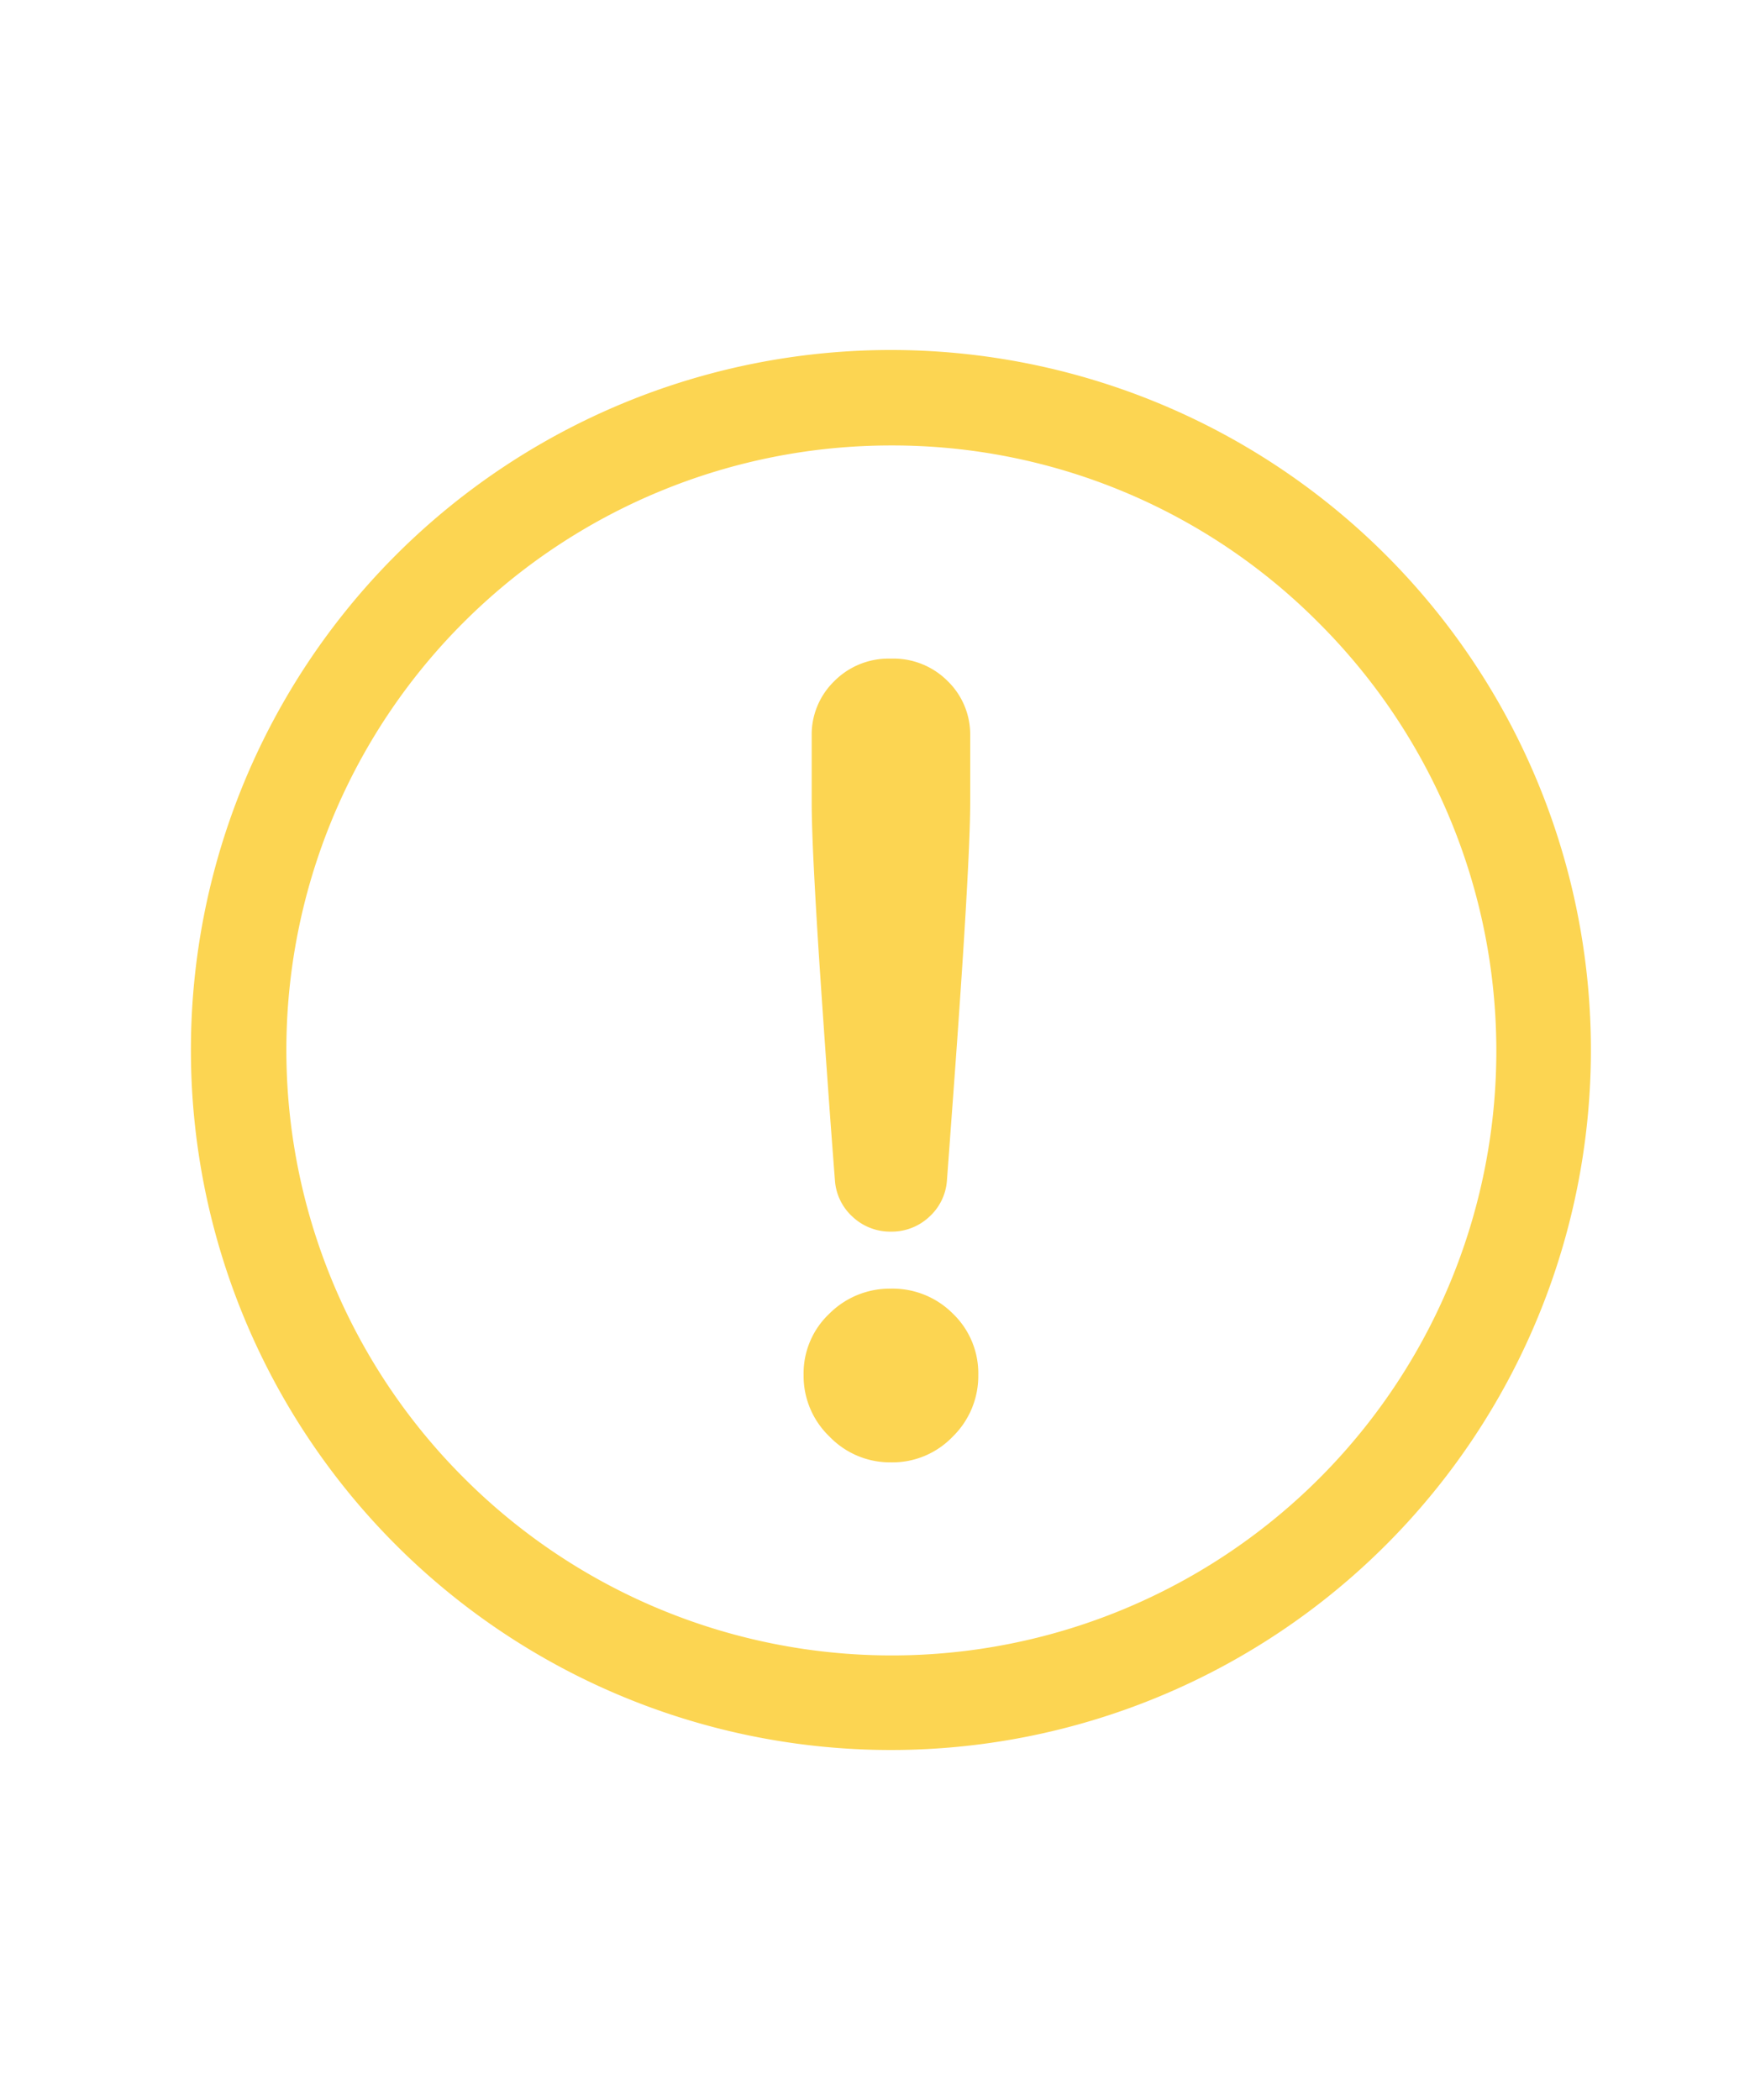 <svg height="66" width="55" xmlns="http://www.w3.org/2000/svg"><path d="M0 0h55v66H0z" fill="none"/><g fill="#fcd552"><path d="M28 14a19 19 0 00-13.435 32.435 19 19 0 1026.87-26.87A18.876 18.876 0 0028 14m0-3A22 22 0 116 33a22 22 0 0122-22z"/><path d="M28 38.708a1.721 1.721 0 01-1.2-.462 1.7 1.7 0 01-.56-1.162Q26.124 35.6 26 33.85t-.238-3.444q-.112-1.694-.182-3.08t-.07-2.142v-2.072a2.338 2.338 0 01.7-1.694A2.4 2.4 0 0128 20.7a2.4 2.4 0 011.792.714 2.338 2.338 0 01.7 1.694v2.072q0 .756-.07 2.142t-.182 3.08Q30.128 32.1 30 33.85t-.238 3.234a1.7 1.7 0 01-.56 1.162 1.721 1.721 0 01-1.202.462zm0 7.252a2.639 2.639 0 01-1.932-.812 2.639 2.639 0 01-.812-1.932 2.58 2.58 0 01.812-1.932A2.686 2.686 0 0128 40.5a2.672 2.672 0 011.946.784 2.6 2.6 0 01.8 1.932 2.662 2.662 0 01-.8 1.932A2.625 2.625 0 0128 45.96z"/></g></svg>